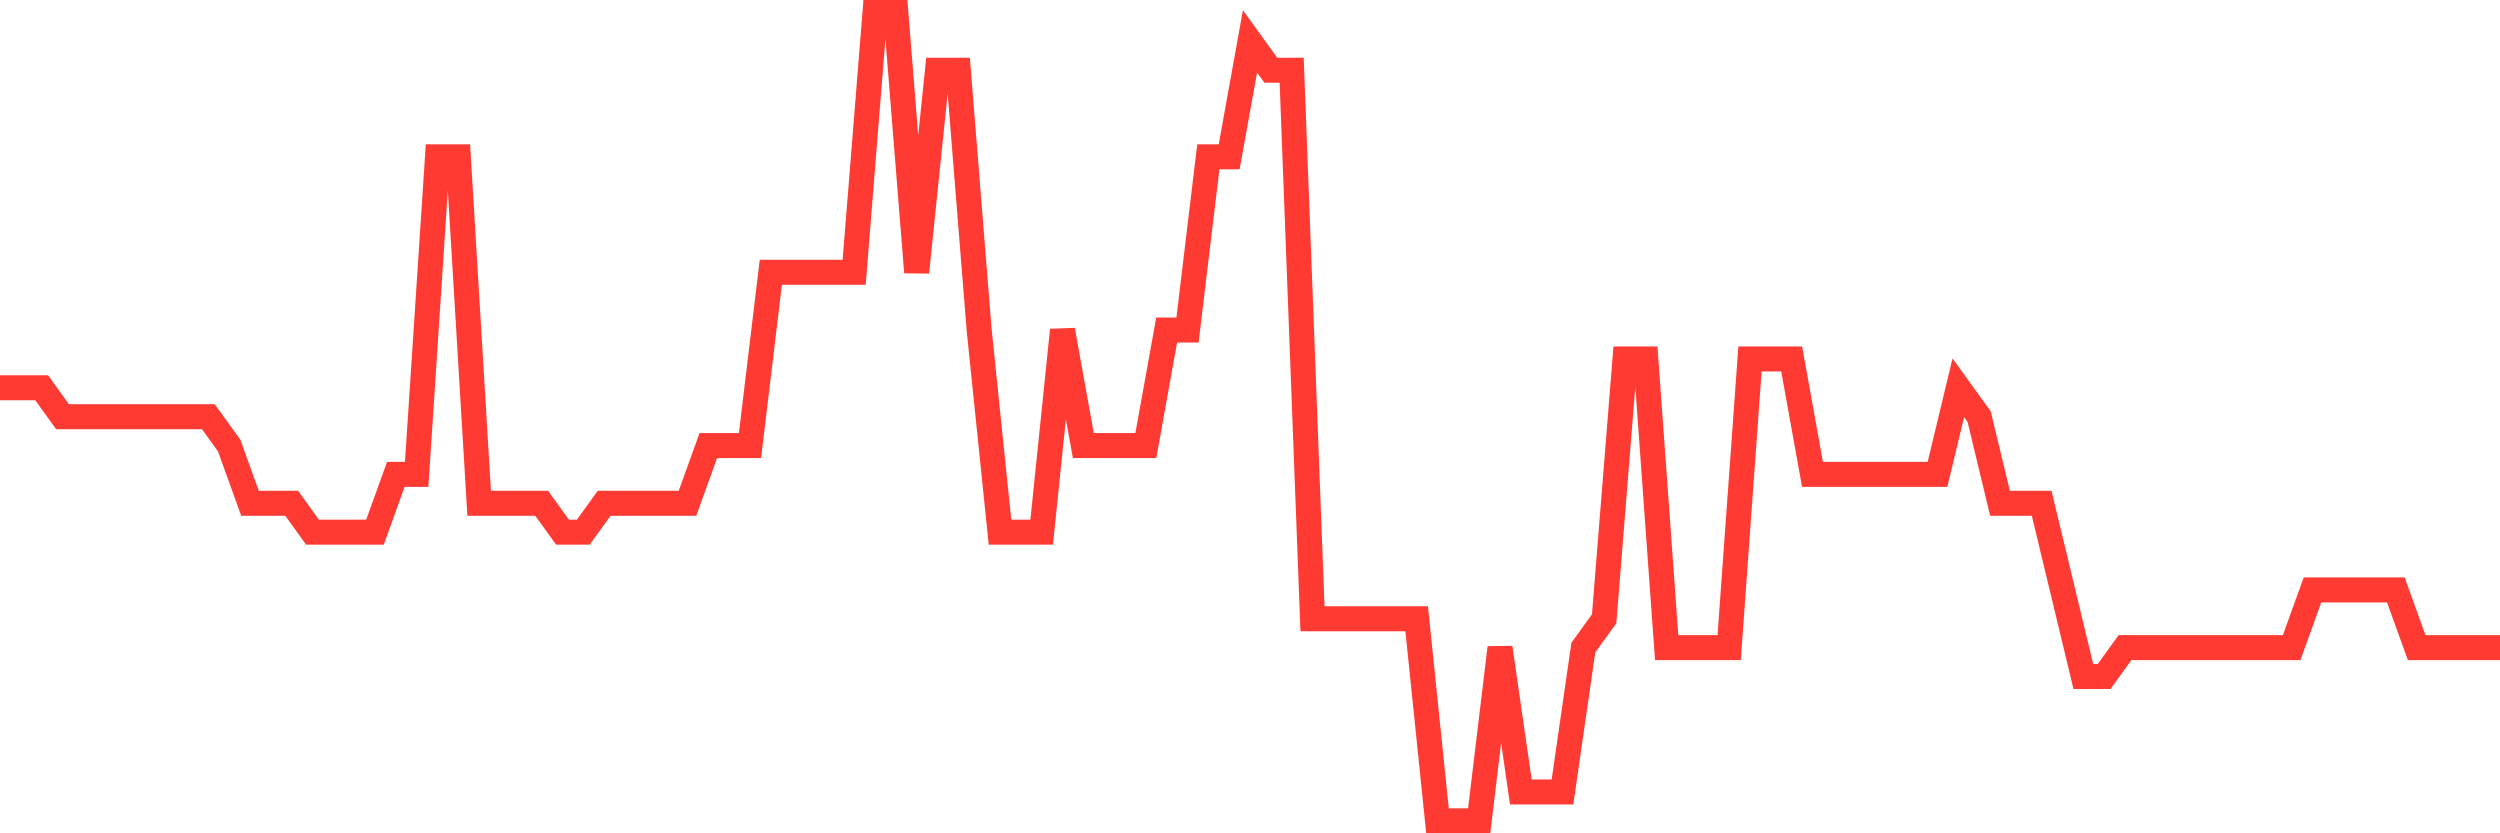 <svg
  xmlns="http://www.w3.org/2000/svg"
  xmlns:xlink="http://www.w3.org/1999/xlink"
  width="120"
  height="40"
  viewBox="0 0 120 40"
  preserveAspectRatio="none"
>
  <polyline
    points="0,18.614 1,18.614 2,18.614 3,20 4,20 5,20 6,20 7,20 8,20 9,20 10,20 11,21.386 12,24.157 13,24.157 14,24.157 15,25.543 16,25.543 17,25.543 18,25.543 19,22.771 20,22.771 21,7.529 22,7.529 23,24.157 24,24.157 25,24.157 26,24.157 27,25.543 28,25.543 29,24.157 30,24.157 31,24.157 32,24.157 33,24.157 34,21.386 35,21.386 36,21.386 37,13.071 38,13.071 39,13.071 40,13.071 41,13.071 42,0.6 43,0.6 44,13.071 45,3.371 46,3.371 47,15.843 48,25.543 49,25.543 50,25.543 51,15.843 52,21.386 53,21.386 54,21.386 55,21.386 56,15.843 57,15.843 58,7.529 59,7.529 60,1.986 61,3.371 62,3.371 63,29.7 64,29.7 65,29.7 66,29.7 67,29.7 68,29.7 69,39.4 70,39.4 71,39.4 72,31.086 73,38.014 74,38.014 75,38.014 76,31.086 77,29.7 78,17.229 79,17.229 80,31.086 81,31.086 82,31.086 83,31.086 84,17.229 85,17.229 86,17.229 87,22.771 88,22.771 89,22.771 90,22.771 91,22.771 92,22.771 93,22.771 94,18.614 95,20 96,24.157 97,24.157 98,24.157 99,28.314 100,32.471 101,32.471 102,31.086 103,31.086 104,31.086 105,31.086 106,31.086 107,31.086 108,31.086 109,31.086 110,31.086 111,28.314 112,28.314 113,28.314 114,28.314 115,28.314 116,31.086 117,31.086 118,31.086 119,31.086 120,31.086"
    fill="none"
    stroke="#ff3a33"
    stroke-width="1.2"
  >
  </polyline>
</svg>